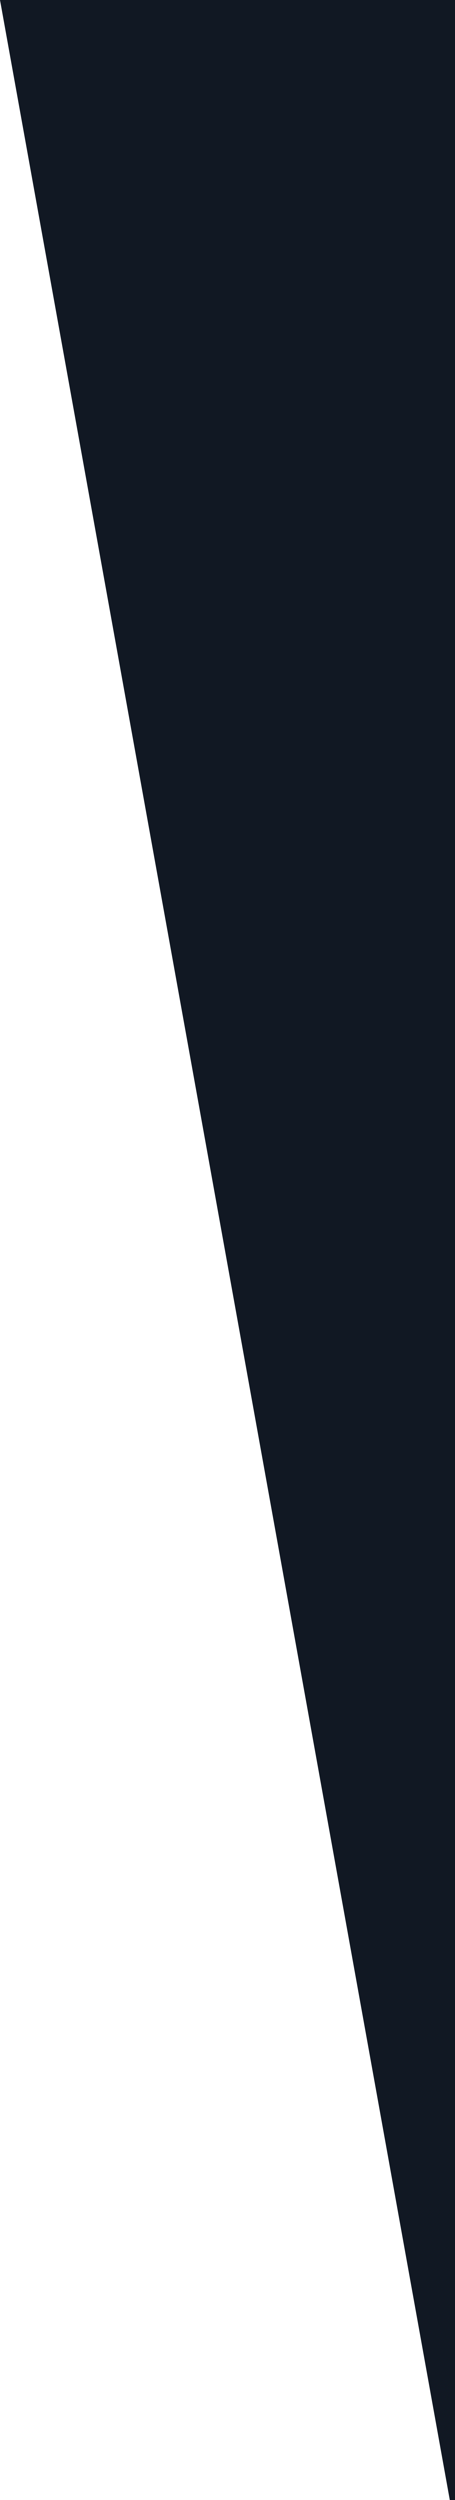 <?xml version="1.0" encoding="utf-8"?>
<!-- Generator: Adobe Illustrator 25.4.1, SVG Export Plug-In . SVG Version: 6.00 Build 0)  -->
<svg version="1.1" id="Ebene_1" xmlns="http://www.w3.org/2000/svg" xmlns:xlink="http://www.w3.org/1999/xlink" x="0px" y="0px"
	 viewBox="0 0 175 960" style="enable-background:new 0 0 175 960;" xml:space="preserve">
<style type="text/css">
	.st0{fill:#111823;}
</style>
<path class="st0" d="M175,0H0l173,960h2V0z"/>
</svg>
